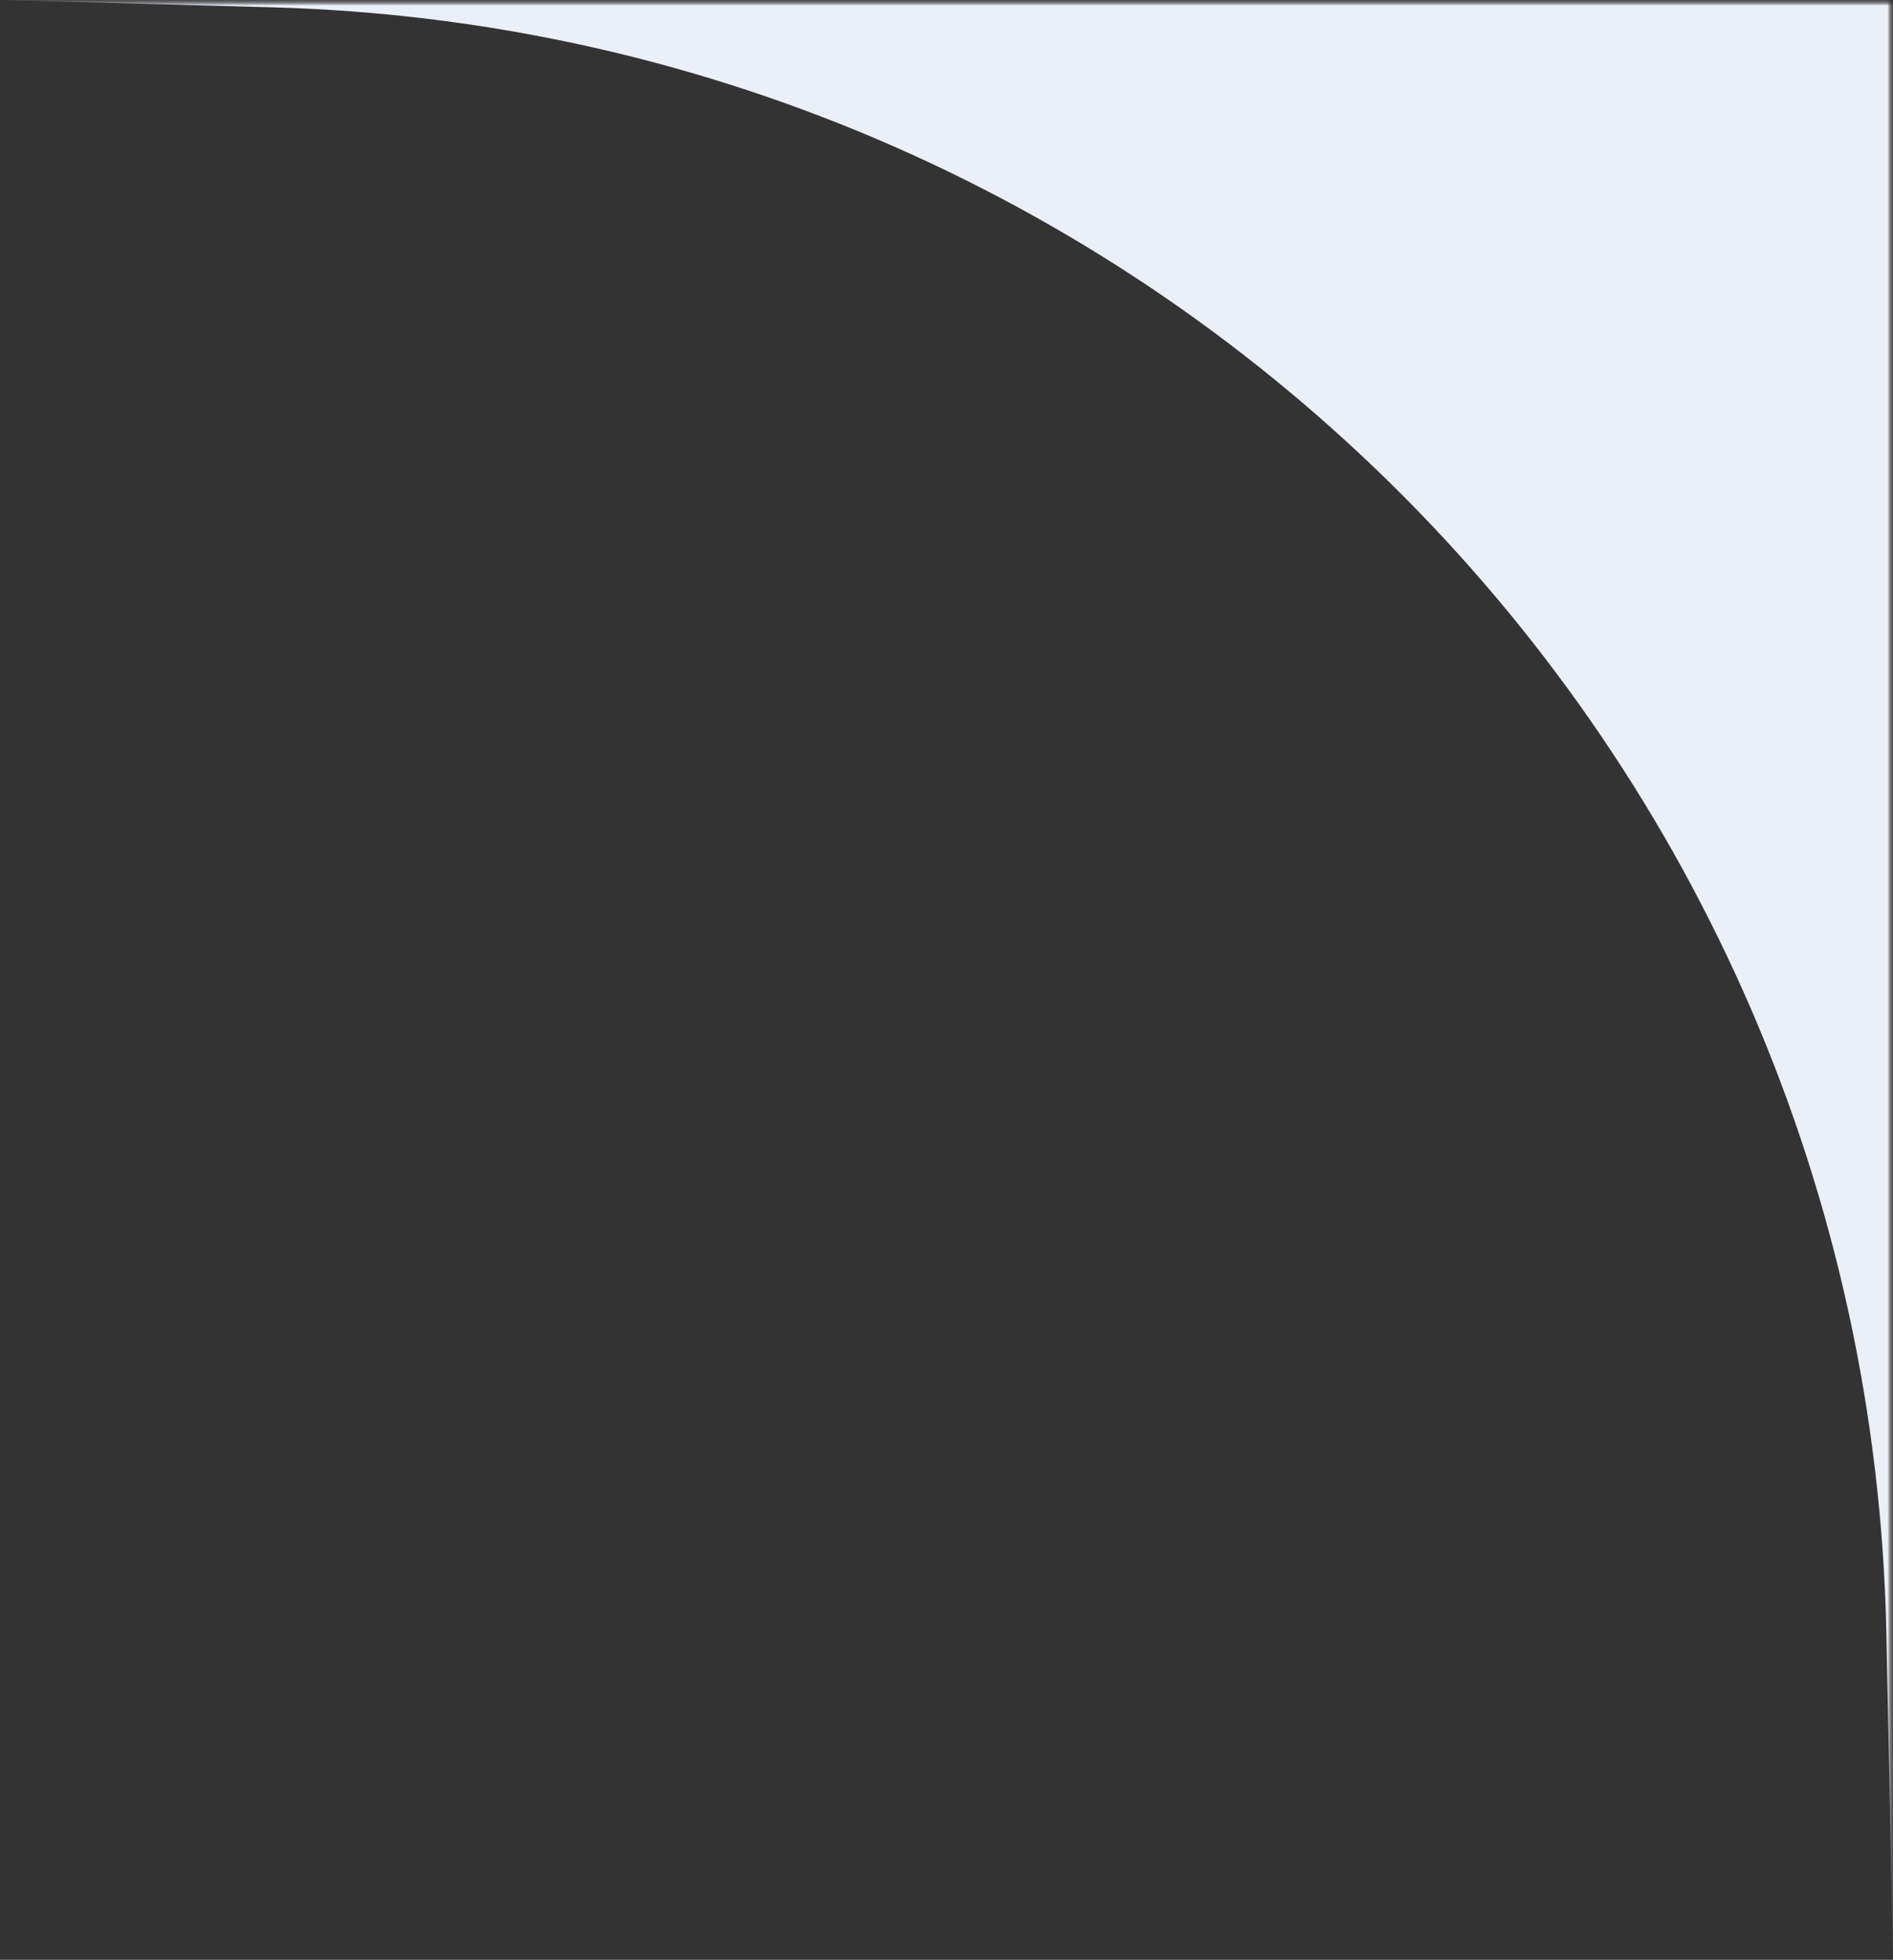 <?xml version="1.0" encoding="UTF-8"?> <svg xmlns="http://www.w3.org/2000/svg" width="171" height="177" viewBox="0 0 171 177" fill="none"><rect x="0" y="0" width="171" height="177" fill="#333333" stroke="none"/><g clip-path="url(#clip0_2011_2677)"><mask id="mask0_2011_2677" style="mask-type:luminance" maskUnits="userSpaceOnUse" x="0" y="0" width="171" height="177"><path d="M171 0H0V177H171V0Z" fill="white"></path></mask><g mask="url(#mask0_2011_2677)"><mask id="mask1_2011_2677" style="mask-type:luminance" maskUnits="userSpaceOnUse" x="0" y="0" width="171" height="177"><path d="M171 0H0V177H171V0Z" fill="white"></path></mask><g mask="url(#mask1_2011_2677)"><mask id="mask2_2011_2677" style="mask-type:luminance" maskUnits="userSpaceOnUse" x="0" y="0" width="171" height="177"><path d="M171 0H0V177H171V0Z" fill="white"></path></mask><g mask="url(#mask2_2011_2677)"><path d="M171 0V177L170.403 147.56C168.778 67.483 104.527 2.808 24.462 0.657L0 7.47465e-06L171 0Z" fill="#EBEFF8"></path></g></g></g></g><defs><clipPath id="clip0_2011_2677"><rect width="171" height="177" fill="white"></rect></clipPath></defs></svg> 